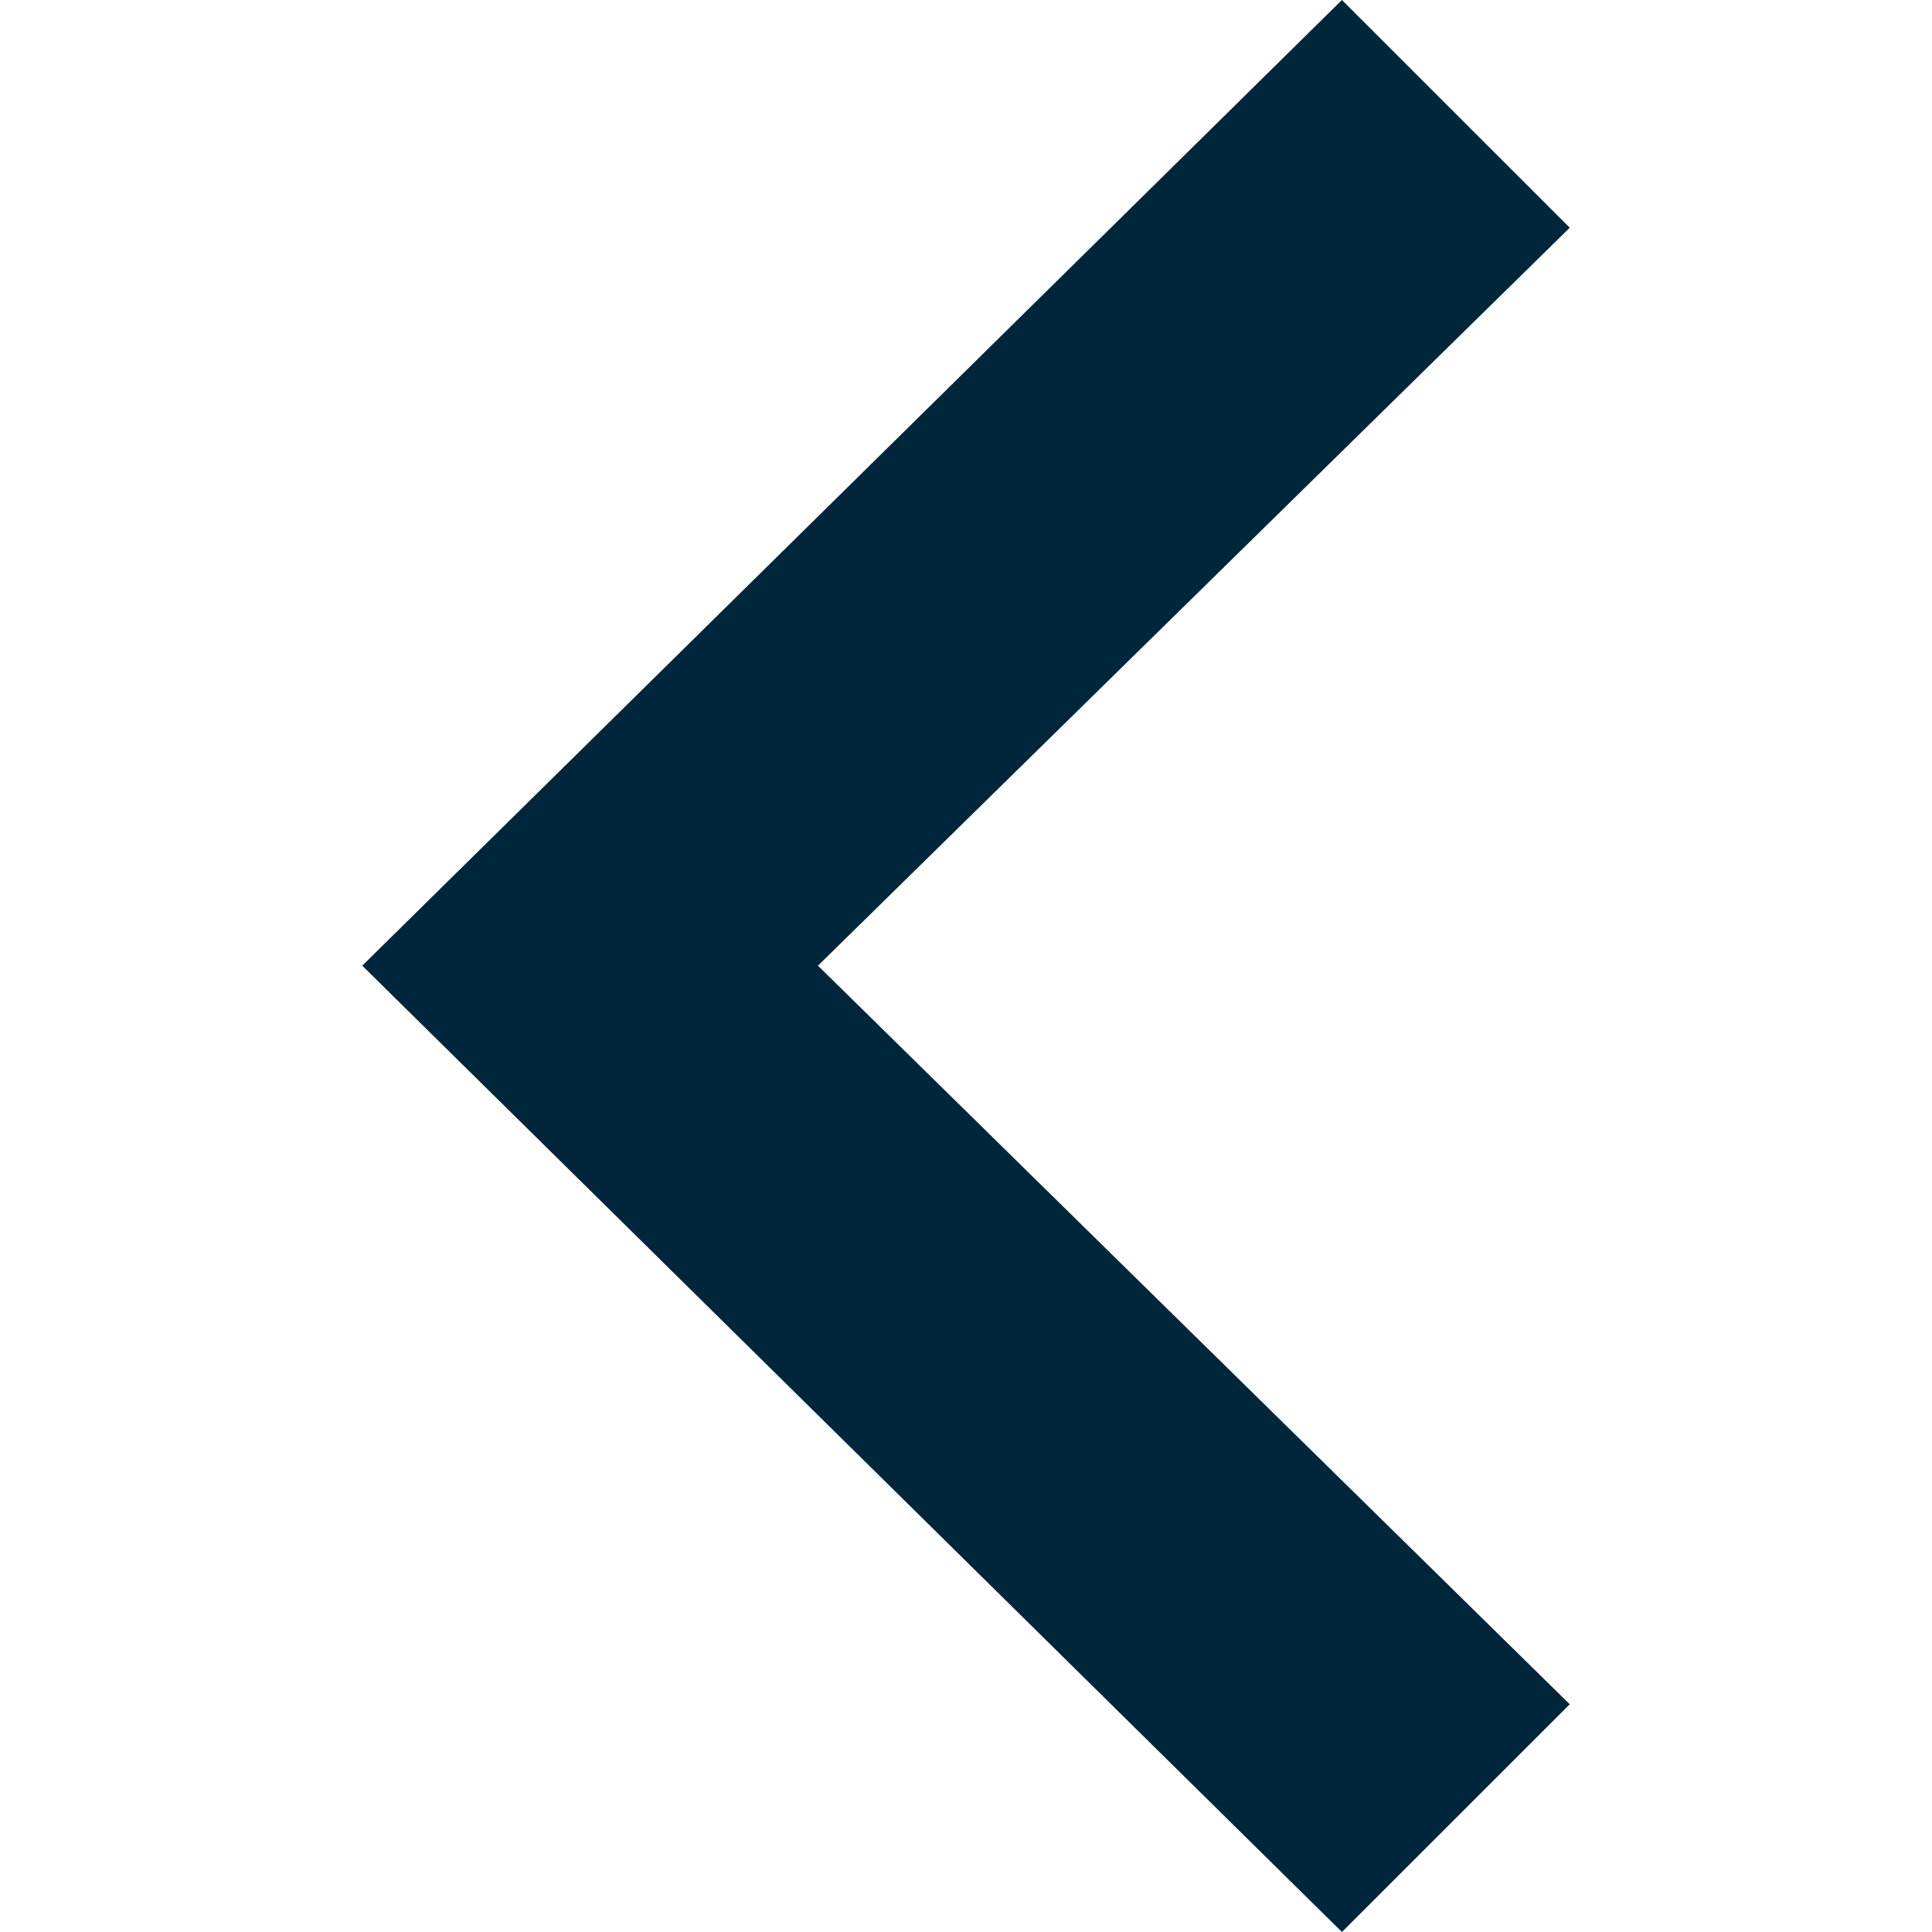 <svg xmlns="http://www.w3.org/2000/svg" width="24" height="24" viewBox="0 0 24 24" fill="#00263b"><path d="M7.33 24l-2.83-2.829 9.339-9.175-9.339-9.167 2.83-2.829 12.17 11.996z" transform="scale(-1,1) translate(-24,0)"/></svg>
